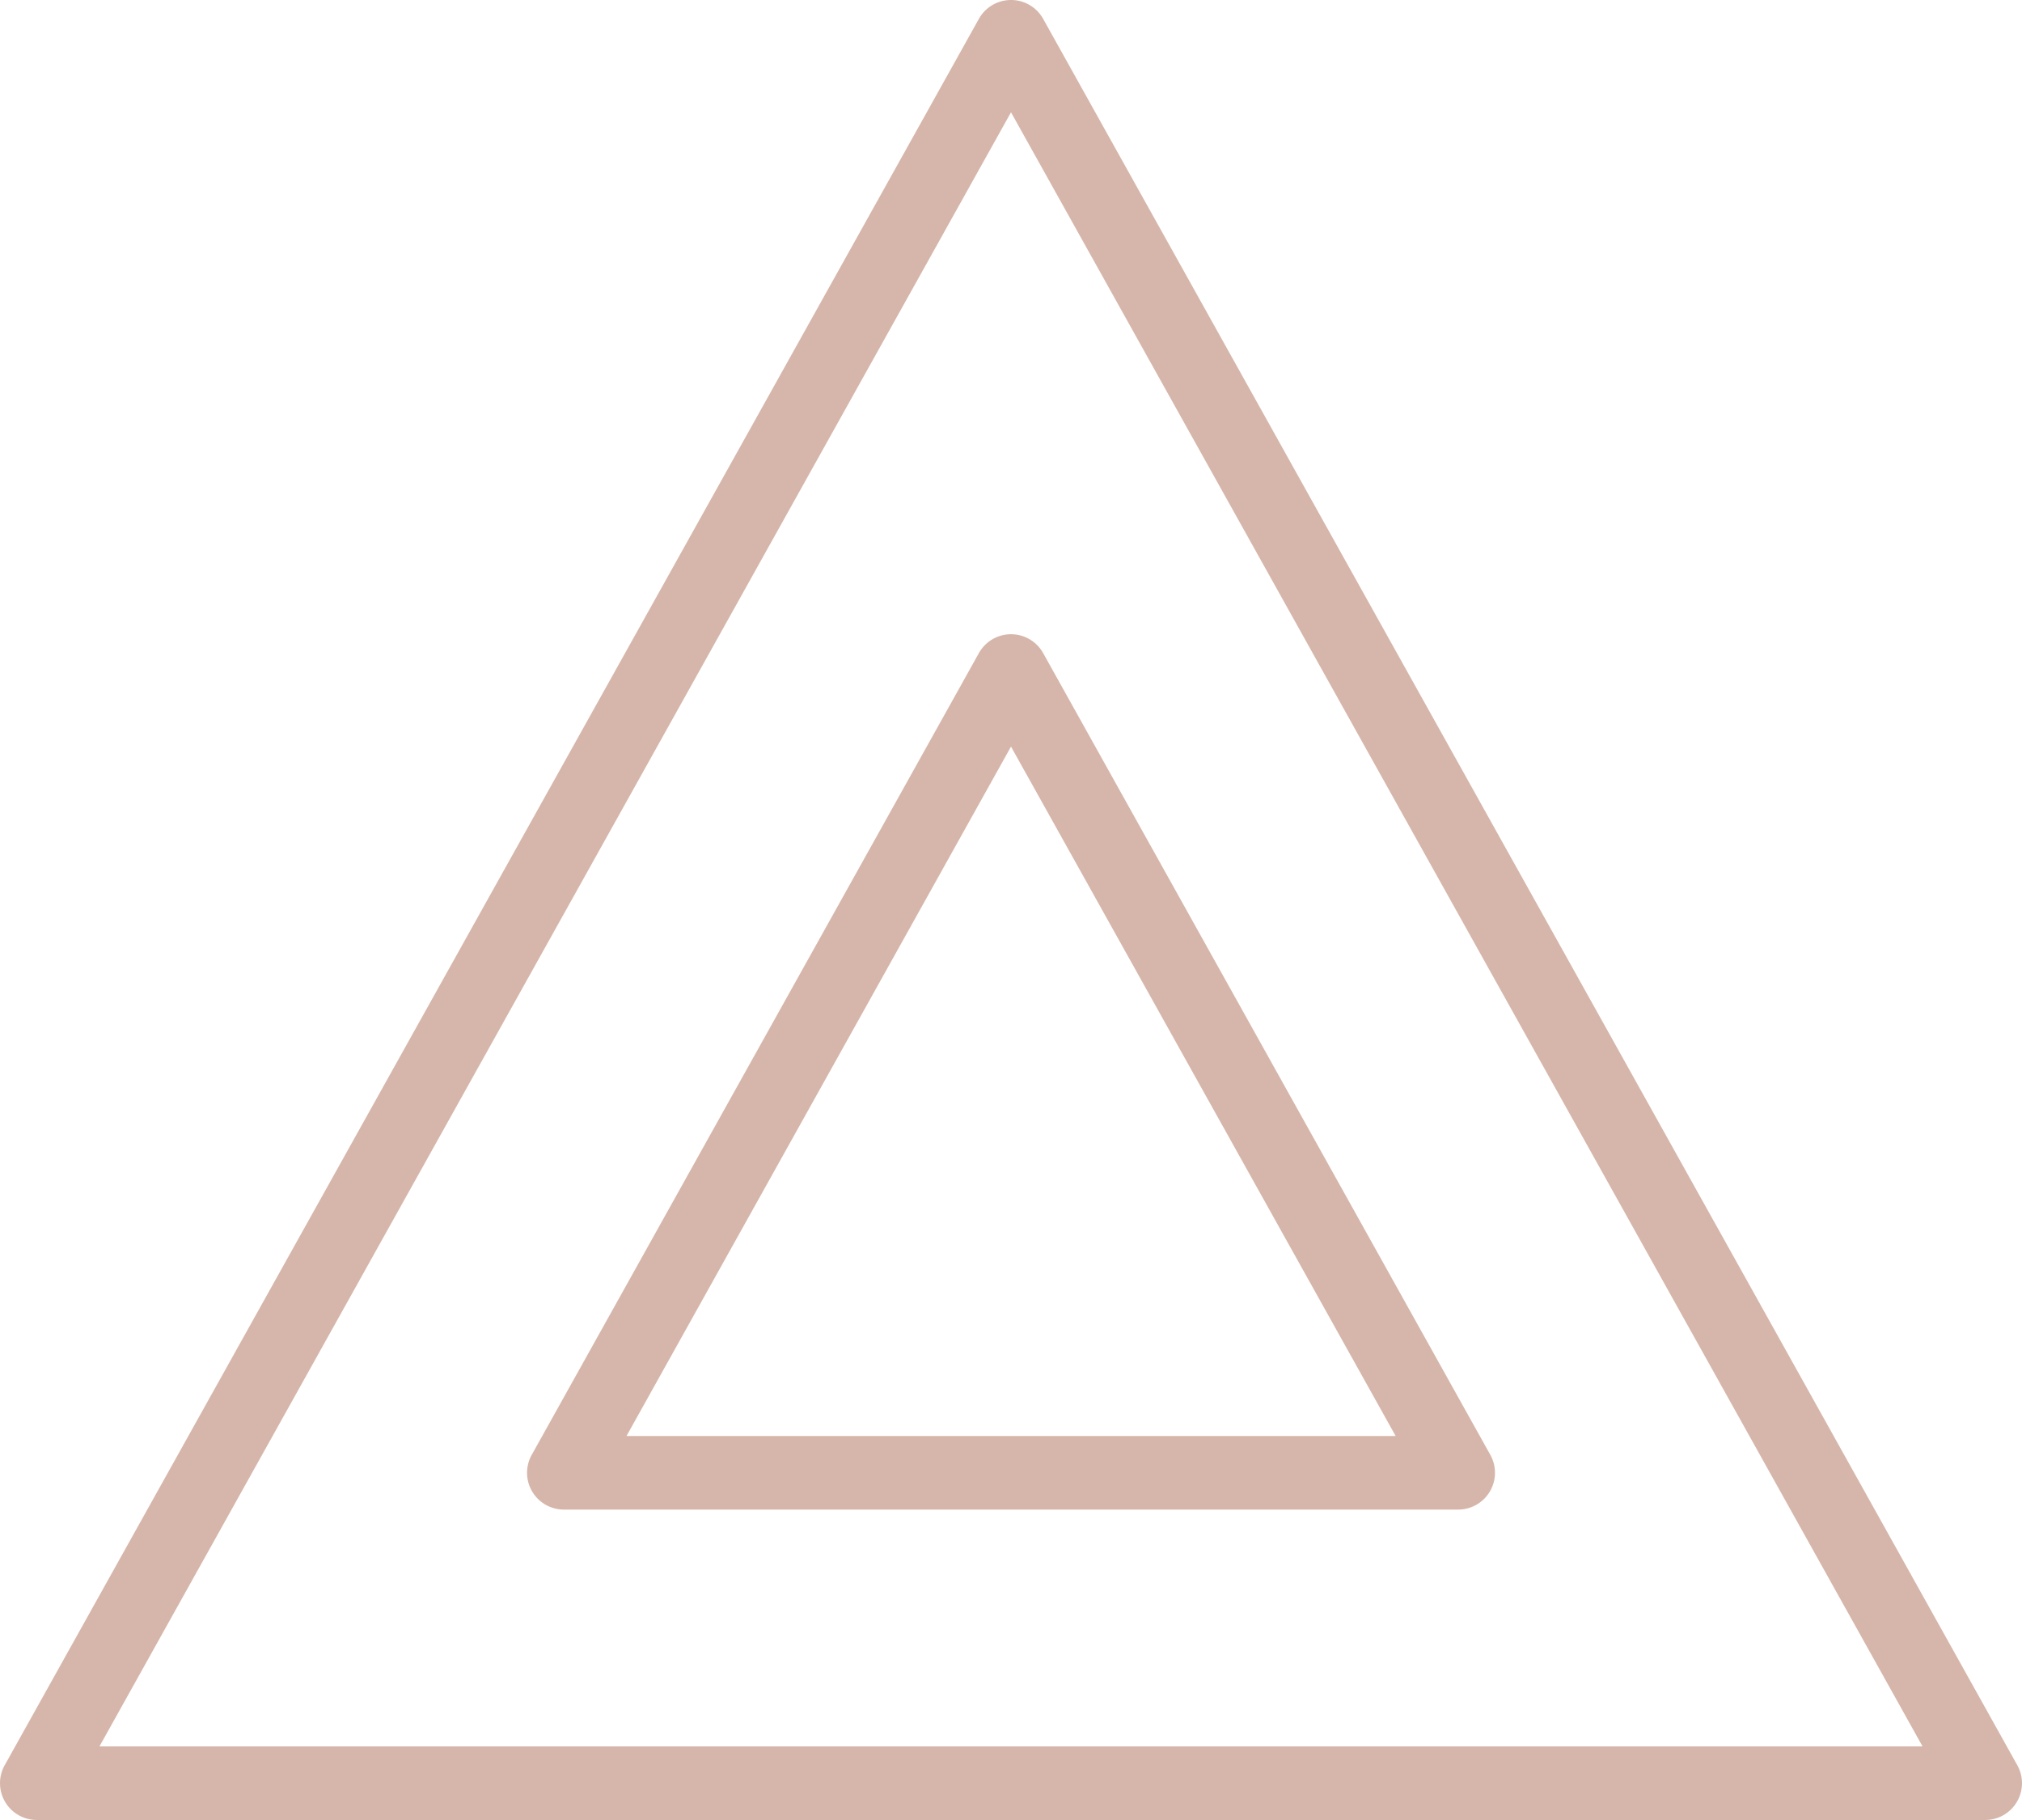<?xml version="1.0" encoding="UTF-8"?> <svg xmlns="http://www.w3.org/2000/svg" width="54.946" height="49.451" viewBox="0 0 54.946 49.451"><defs><style>.a{fill:#d6b6aa;}</style></defs><g transform="translate(1 1)"><path class="a" d="M53.446,48.951H.5a1,1,0,0,1-.873-1.487L26.1.013a1,1,0,0,1,1.747,0L54.319,47.464a1,1,0,0,1-.873,1.487Zm-51.243-2h49.54l-24.77-44.4Z" transform="translate(-0.5 -0.5)"></path><path class="a" d="M44.533,47.024H20.23a1,1,0,0,1-.873-1.487L31.508,23.753a1,1,0,0,1,1.747,0L45.406,45.537a1,1,0,0,1-.873,1.487Zm-22.6-2h20.9L32.381,26.293Z" transform="translate(-5.908 -7.007)"></path></g></svg> 